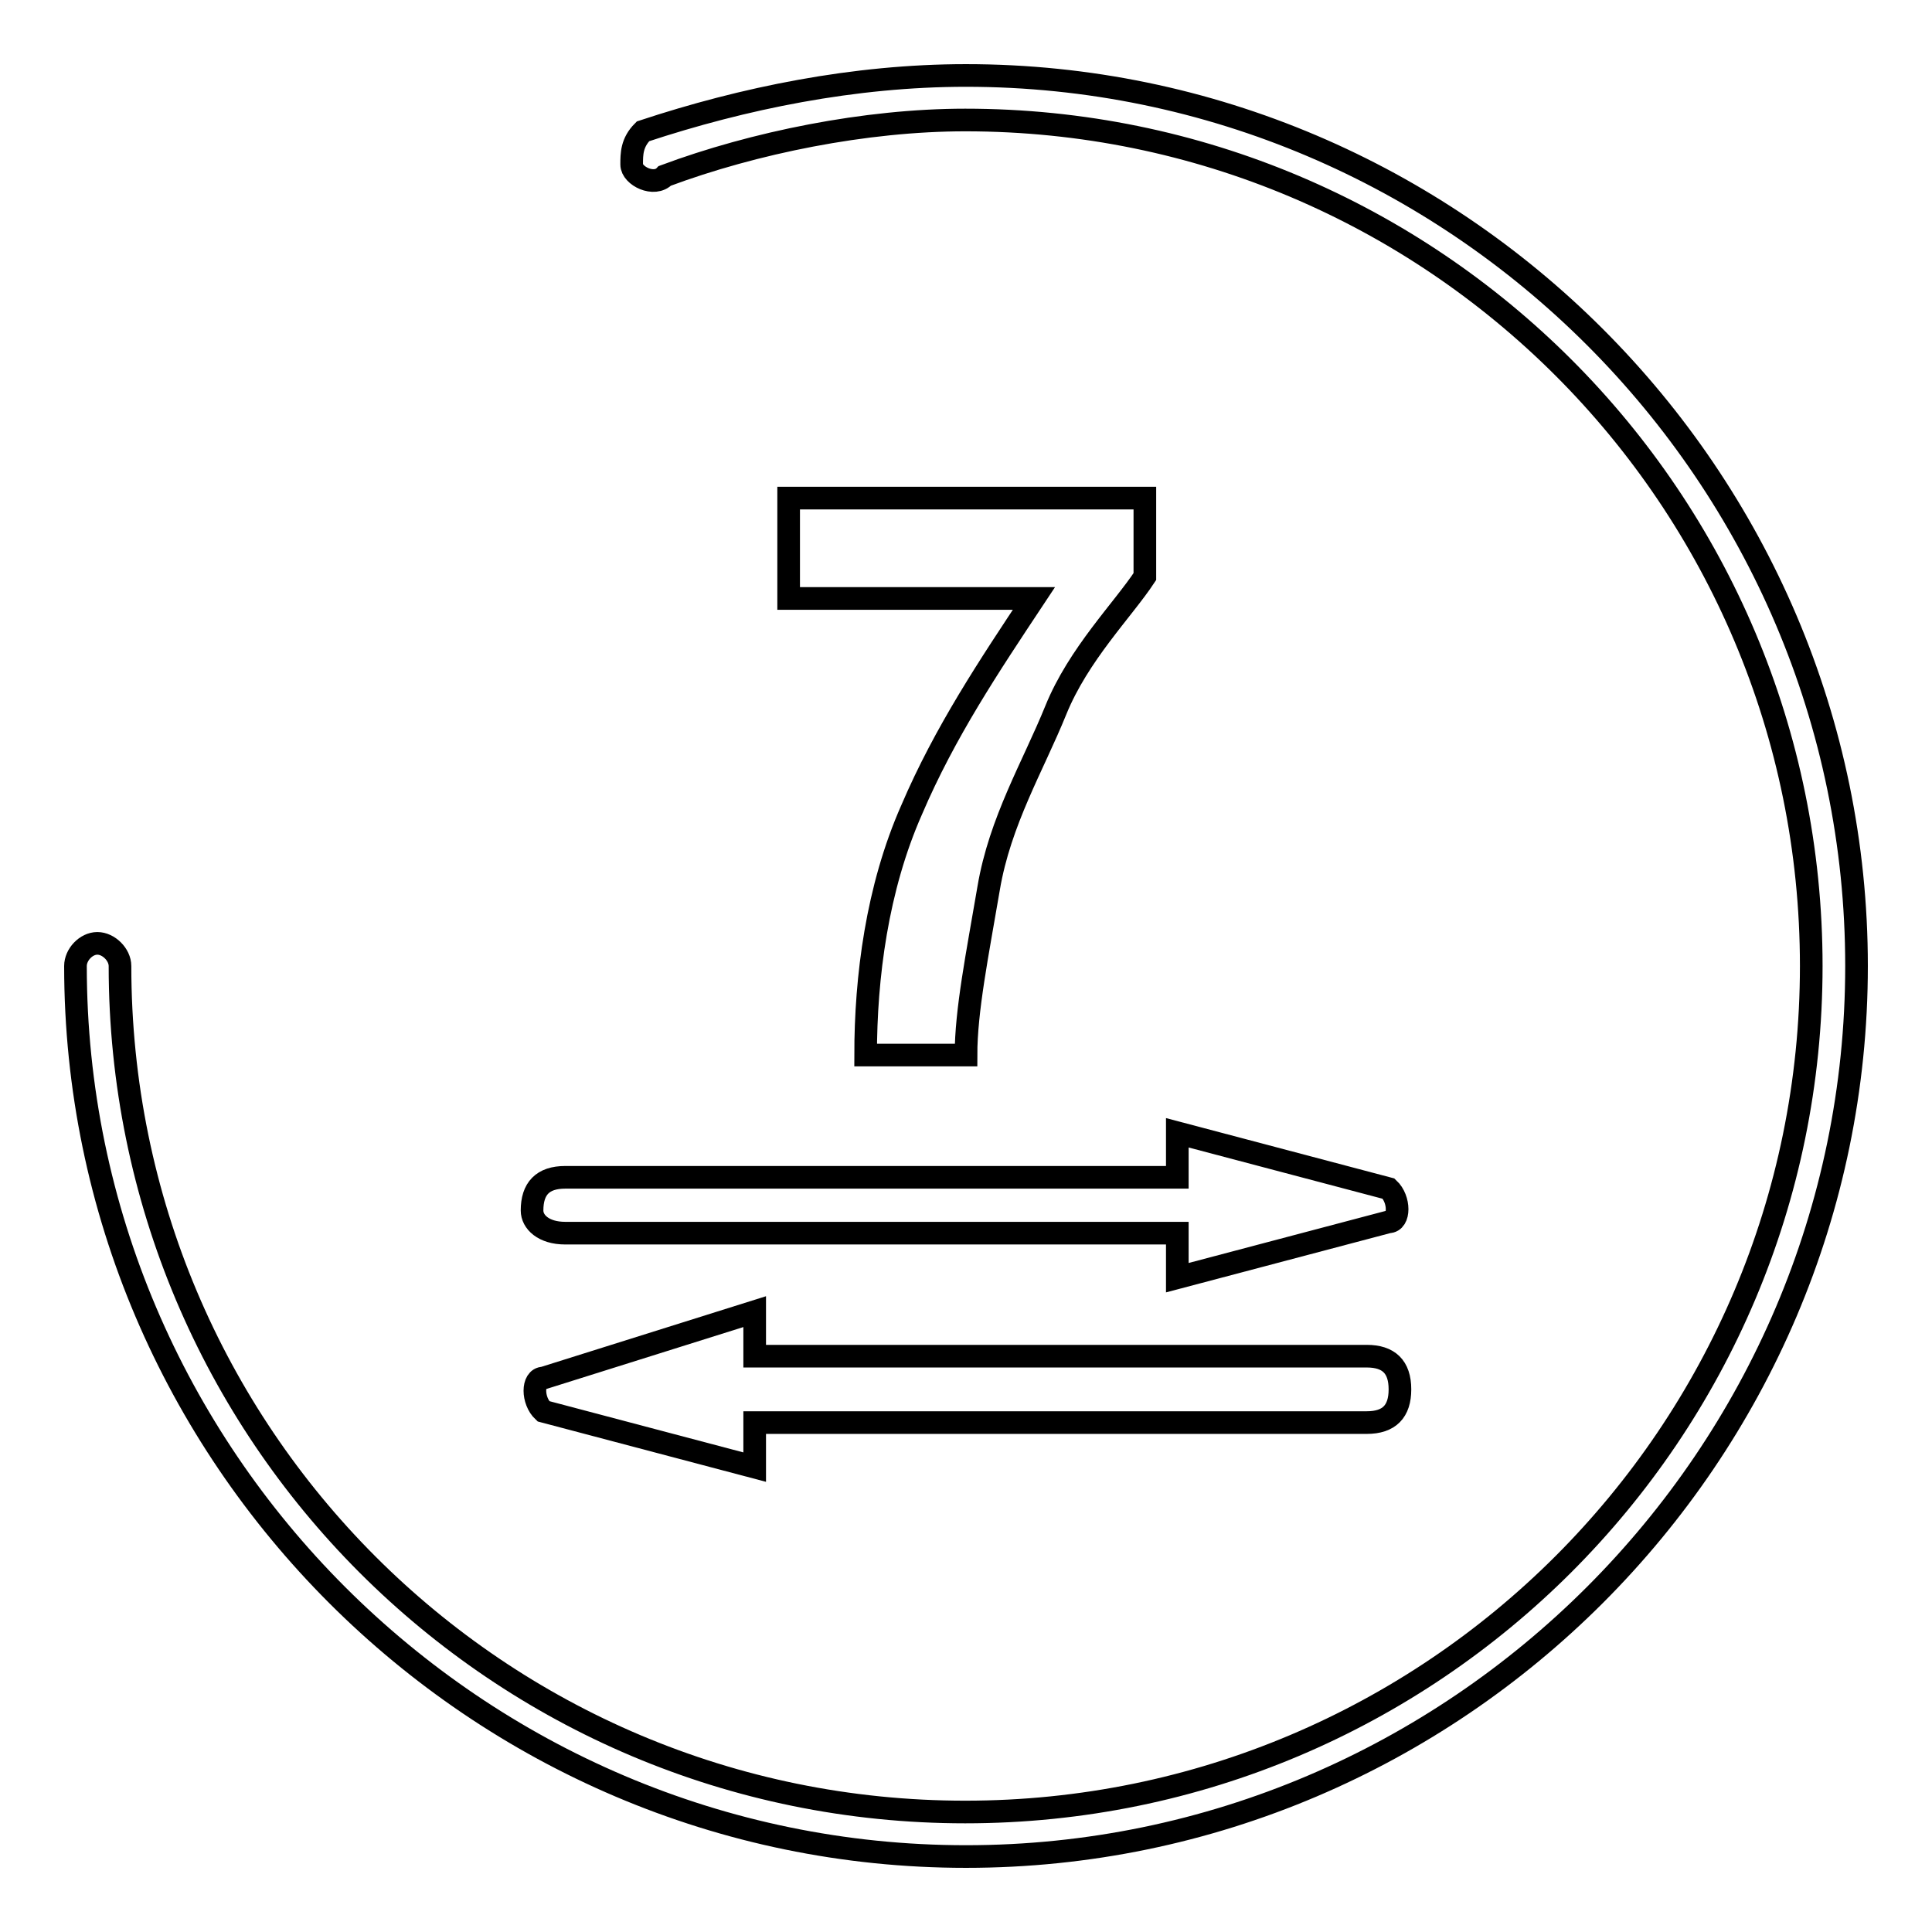 <?xml version="1.0" encoding="utf-8"?>
<!-- Svg Vector Icons : http://www.onlinewebfonts.com/icon -->
<!DOCTYPE svg PUBLIC "-//W3C//DTD SVG 1.1//EN" "http://www.w3.org/Graphics/SVG/1.1/DTD/svg11.dtd">
<svg version="1.1" xmlns="http://www.w3.org/2000/svg" xmlns:xlink="http://www.w3.org/1999/xlink" x="0px" y="0px" viewBox="0 0 256 256" enable-background="new 0 0 256 256" xml:space="preserve">
<g><g><path stroke-width="3" fill-opacity="0" stroke="#000000"  d="M114.7,139.8H128c0-5.9,1.5-13.3,3-22.1c1.5-8.9,5.9-16.2,8.9-23.6c3-7.4,8.9-13.3,11.8-17.7V66h-47.2v13.3h32.5c-5.9,8.9-11.8,17.7-16.2,28C116.2,117.7,114.7,129.5,114.7,139.8z"/><path stroke-width="3" fill-opacity="0" stroke="#000000"  d="M74.9,163.4H156v5.9l28-7.4c1.5,0,1.5-3,0-4.4l-28-7.4v5.9H74.9c-3,0-4.4,1.5-4.4,4.4C70.5,161.9,72,163.4,74.9,163.4z"/><path stroke-width="3" fill-opacity="0" stroke="#000000"  d="M72,182.6c-1.5,0-1.5,3,0,4.4l28,7.4v-5.9h81.1c3,0,4.4-1.5,4.4-4.4c0-3-1.5-4.4-4.4-4.4H100v-5.9L72,182.6z"/><path stroke-width="3" fill-opacity="0" stroke="#000000"  d="M128,10c-14.8,0-29.5,3-42.8,7.4c-1.5,1.5-1.5,3-1.5,4.4c0,1.5,3,3,4.4,1.5c11.8-4.4,26.6-7.4,39.8-7.4c62,0,112.1,50.2,112.1,112.1c0,61.9-50.2,112.1-112.1,112.1C66,240.1,15.9,190,15.9,128c0-1.5-1.5-3-3-3s-2.9,1.5-2.9,3c0,64.9,53.1,118,118,118s118-53.1,118-118S192.9,10,128,10z"/></g></g>
</svg>